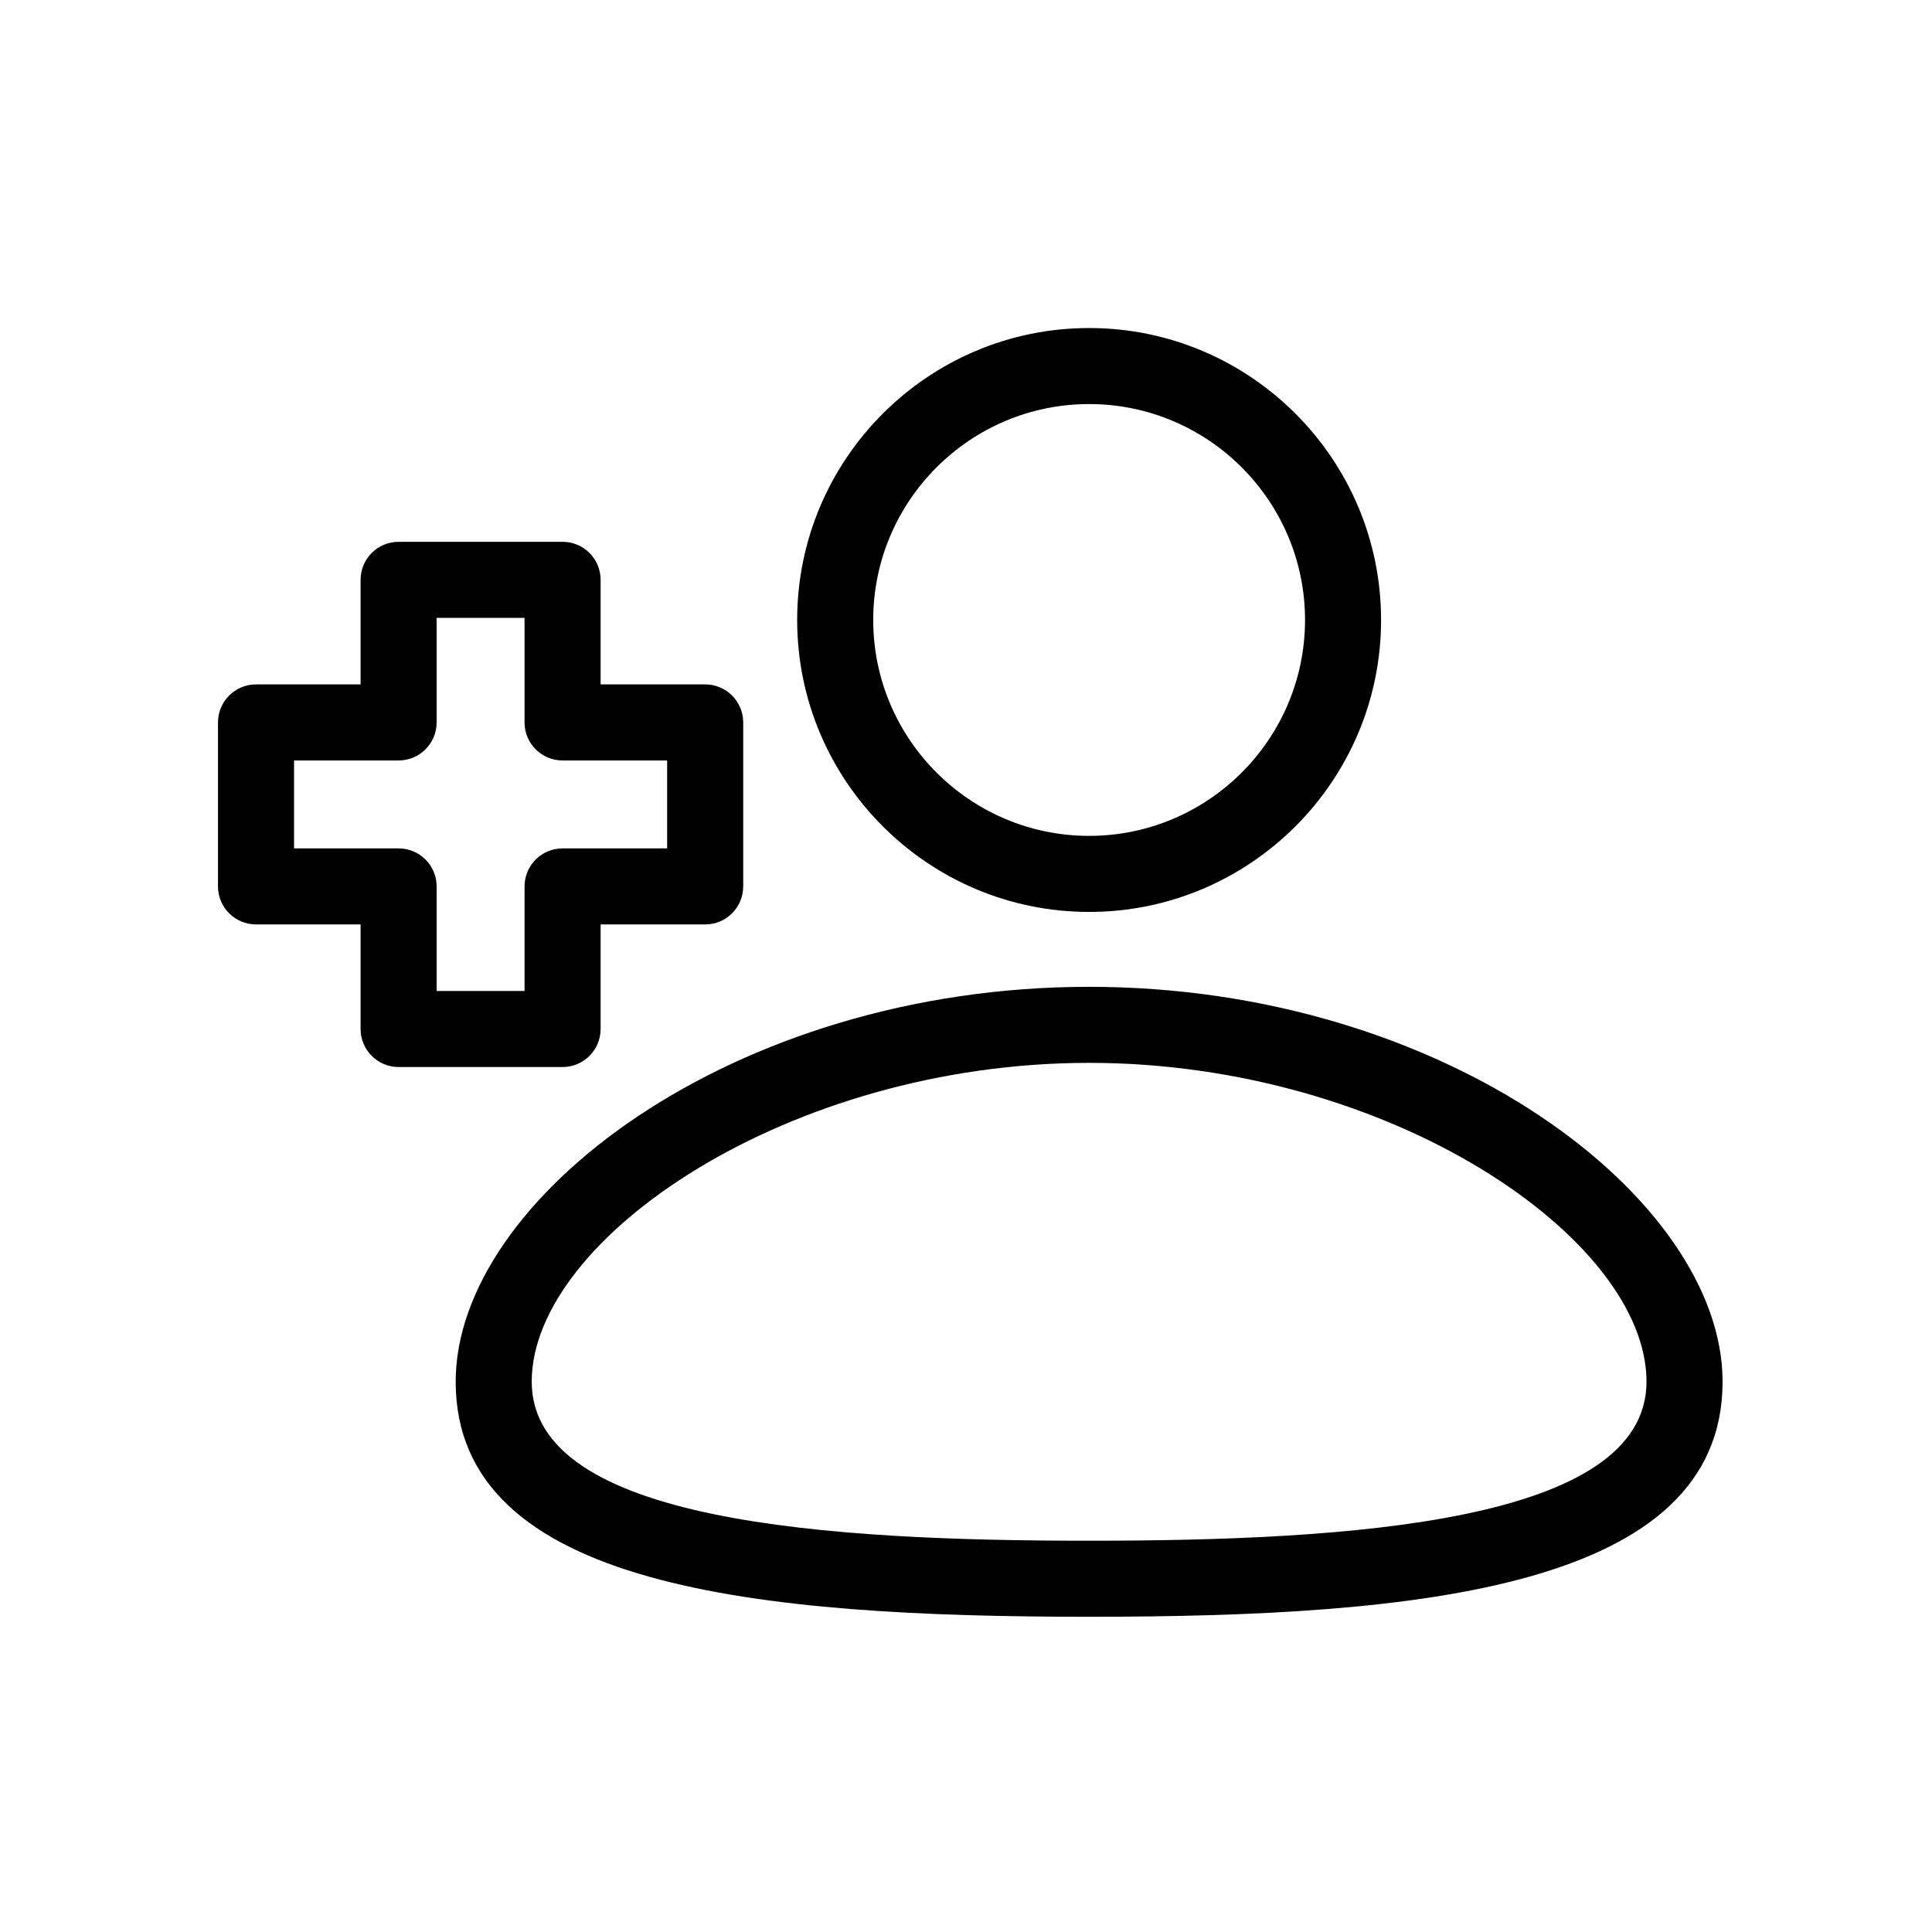 <?xml version="1.0" encoding="UTF-8"?>
<!-- Uploaded to: ICON Repo, www.svgrepo.com, Generator: ICON Repo Mixer Tools -->
<svg fill="#000000" width="800px" height="800px" version="1.1" viewBox="144 144 512 512" xmlns="http://www.w3.org/2000/svg">
 <path d="m432.63 385.67c-42.66 0-77.371-34.707-77.371-77.367 0-42.66 34.711-77.371 77.371-77.371 42.66 0 77.367 34.711 77.367 77.371 0 42.66-34.707 77.367-77.367 77.367zm0-134.59c-31.551 0-57.219 25.668-57.219 57.219 0 31.547 25.668 57.215 57.219 57.215 31.547 0 57.215-25.668 57.215-57.215 0-31.551-25.668-57.219-57.215-57.219zm0 321.38c-87.188 0-167.87-7.547-167.87-62.312 0-48.387 73.328-104.63 167.87-104.63 94.539 0 167.87 56.246 167.87 104.63 0 54.766-80.68 62.312-167.87 62.312zm0-146.79c-79.555 0-147.72 46.453-147.72 84.48 0 37.367 78.941 42.16 147.72 42.16 68.773 0 147.71-4.793 147.71-42.16 0-38.027-68.164-84.48-147.71-84.48zm-139.54 1.105h-43.453c-5.566 0-10.078-4.512-10.078-10.078v-27.711h-27.711c-5.566 0-10.078-4.512-10.078-10.078v-43.453c0-5.566 4.512-10.078 10.078-10.078h27.711v-27.711c0-5.566 4.512-10.078 10.078-10.078h43.453c5.566 0 10.078 4.512 10.078 10.078v27.711h27.711c5.566 0 10.078 4.512 10.078 10.078v43.453c0 5.566-4.512 10.078-10.078 10.078h-27.711v27.711c-0.004 5.566-4.516 10.078-10.078 10.078zm-33.379-20.152h23.301v-27.711c0-5.566 4.512-10.078 10.078-10.078h27.711v-23.301h-27.711c-5.566 0-10.078-4.512-10.078-10.078v-27.711h-23.301v27.711c0 5.566-4.512 10.078-10.078 10.078h-27.711v23.301h27.711c5.566 0 10.078 4.512 10.078 10.078z"/>
</svg>